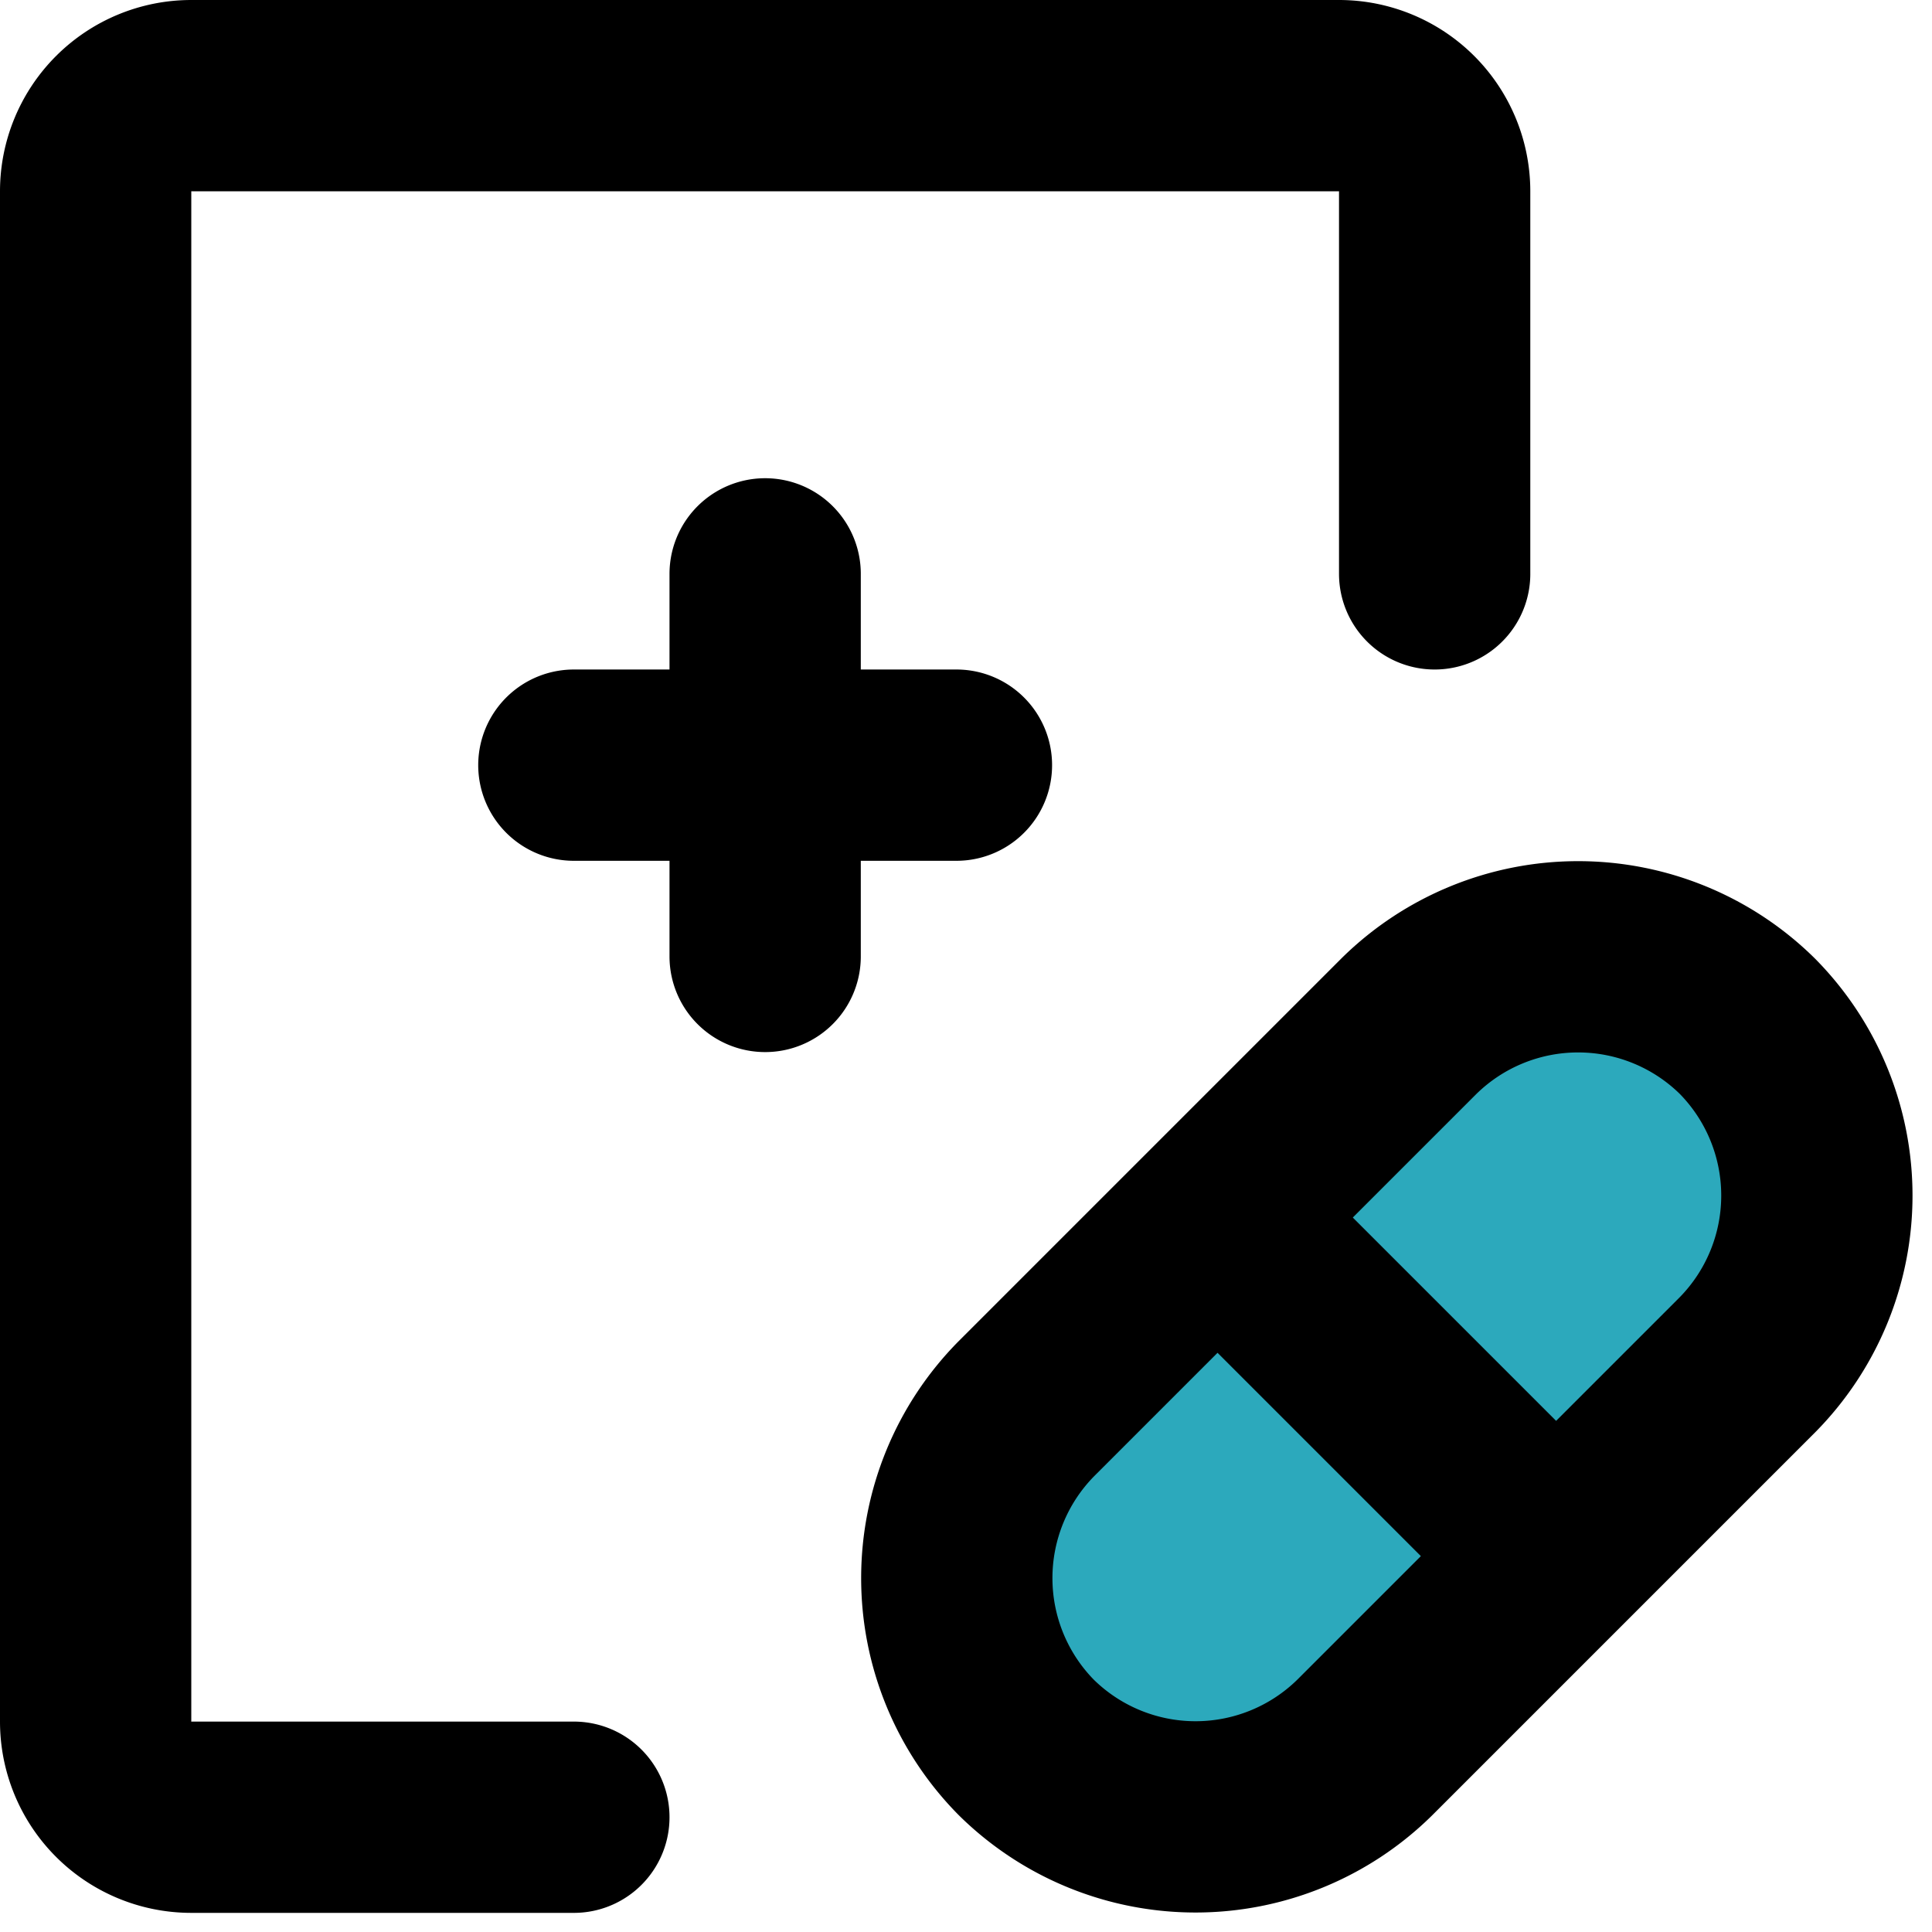 <?xml version="1.0" encoding="utf-8"?><!-- Uploaded to: SVG Repo, www.svgrepo.com, Generator: SVG Repo Mixer Tools -->
<svg width="800px" height="800px" viewBox="0 0 20.2 20.2" xmlns="http://www.w3.org/2000/svg">
  <g id="medical-receipt-2" transform="translate(-2 -2)">
    <rect id="secondary" fill="#2ca9bc" width="10.66" height="5" rx="2.5" transform="translate(10.968 18.501) rotate(-45)"/>
    <path id="primary" d="M10,12V8m2,2H8m8.73,2.73a2.52,2.52,0,0,1,3.54,0h0a2.52,2.52,0,0,1,0,3.54l-4,4a2.52,2.52,0,0,1-3.54,0h0a2.52,2.52,0,0,1,0-3.54Zm1.39,5.39-3.24-3.24" fill="none" stroke="#000000" stroke-linecap="round" stroke-linejoin="round" stroke-width="2"/>
    <path id="primary-2" data-name="primary" d="M8,21H4a1,1,0,0,1-1-1V4A1,1,0,0,1,4,3H16a1,1,0,0,1,1,1V8" fill="none" stroke="#000000" stroke-linecap="round" stroke-linejoin="round" stroke-width="2"/>
  </g>
</svg>